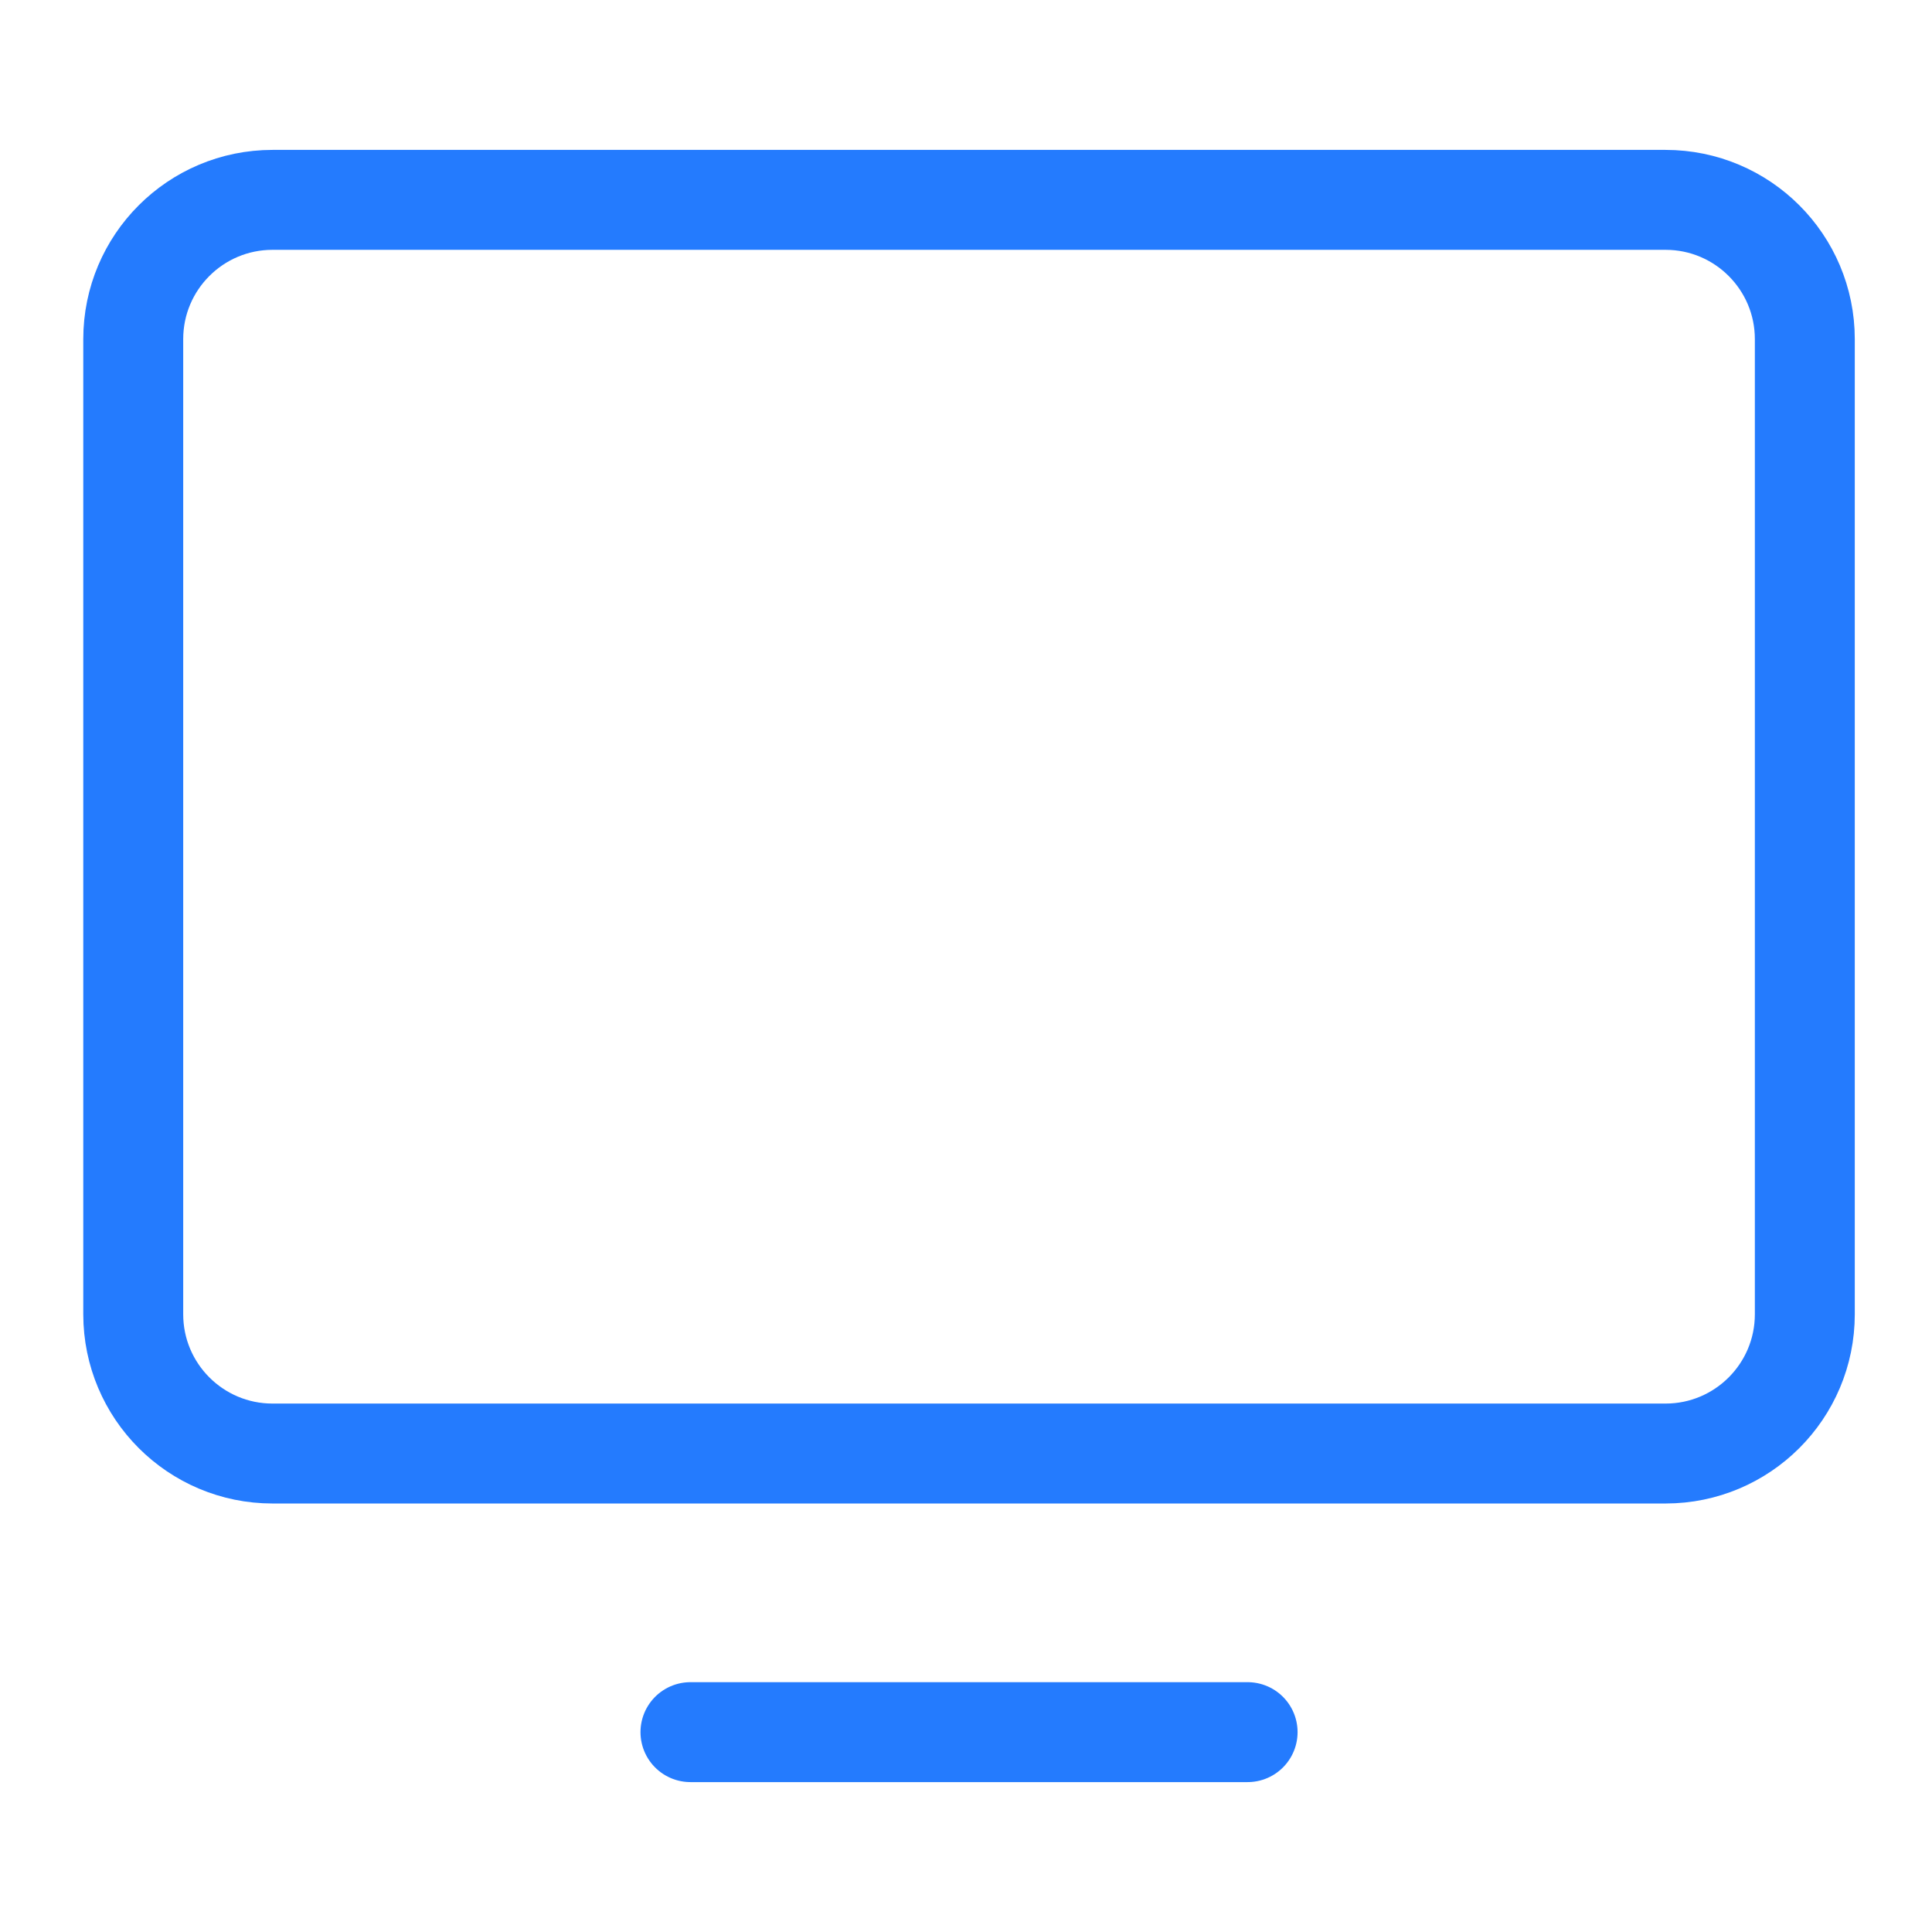 <?xml version="1.0" encoding="utf-8"?>
<svg xmlns="http://www.w3.org/2000/svg" fill="none" height="29" viewBox="0 0 29 29" width="29">
<path d="M4.091 21.818L25 21.818C26.155 21.818 27.091 20.882 27.091 19.727L27.091 5.091C27.091 3.936 26.155 3 25 3L4.091 3C2.936 3 2 3.936 2 5.091L2 19.727C2 20.882 2.936 21.818 4.091 21.818Z" stroke="#247BFE" stroke-linecap="round" stroke-linejoin="round" stroke-width="1.5"/>
<path d="M18.727 26H10.364" stroke="#247BFE" stroke-linecap="round" stroke-linejoin="round" stroke-width="1.5"/>
</svg>
